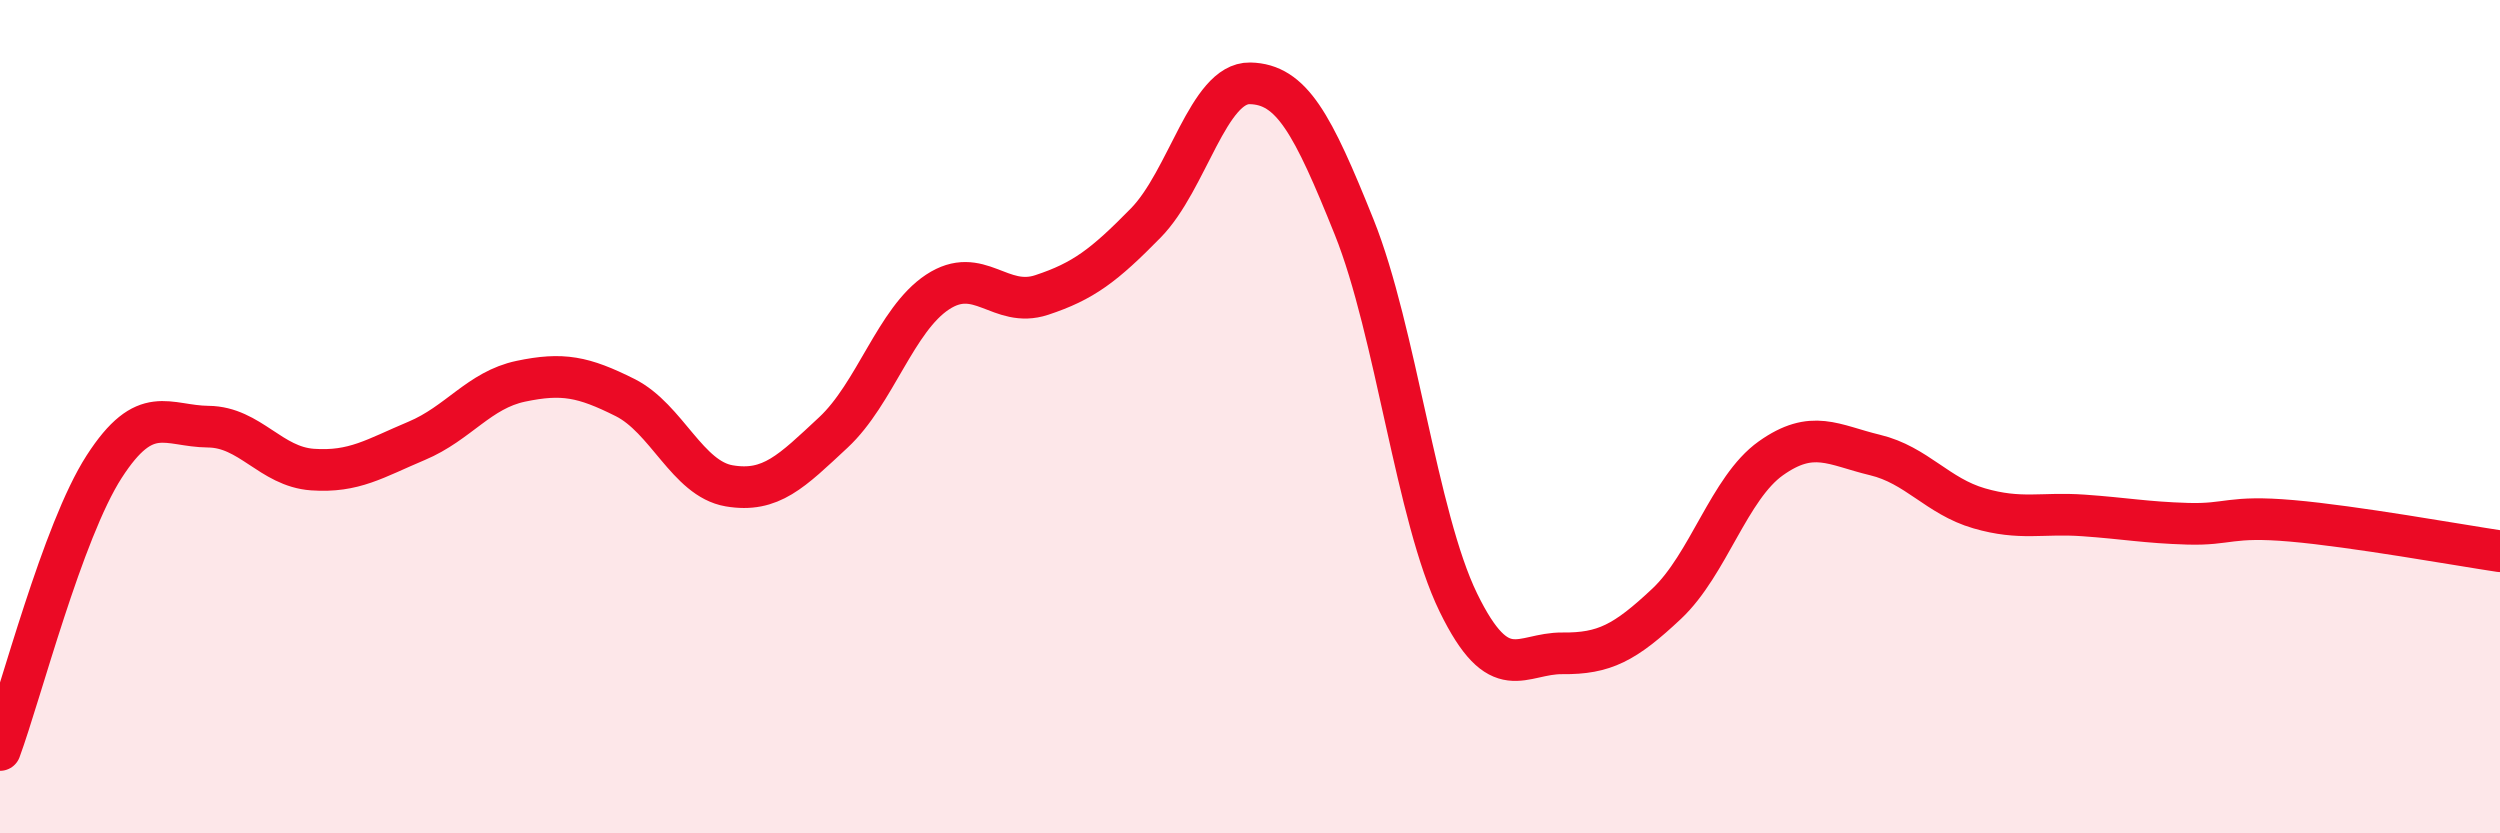 
    <svg width="60" height="20" viewBox="0 0 60 20" xmlns="http://www.w3.org/2000/svg">
      <path
        d="M 0,18 C 0.5,16.64 1.5,12.75 2.5,11.2 C 3.5,9.65 4,10.23 5,10.24 C 6,10.25 6.5,11.2 7.5,11.27 C 8.5,11.34 9,11 10,10.58 C 11,10.16 11.5,9.36 12.5,9.15 C 13.5,8.94 14,9.04 15,9.54 C 16,10.04 16.5,11.49 17.5,11.66 C 18.5,11.83 19,11.31 20,10.38 C 21,9.45 21.5,7.67 22.5,7.01 C 23.5,6.35 24,7.41 25,7.08 C 26,6.75 26.5,6.37 27.5,5.35 C 28.5,4.33 29,1.98 30,2 C 31,2.02 31.5,2.96 32.5,5.45 C 33.5,7.94 34,12.41 35,14.46 C 36,16.51 36.5,15.67 37.5,15.68 C 38.5,15.69 39,15.43 40,14.49 C 41,13.55 41.5,11.71 42.5,11 C 43.5,10.29 44,10.68 45,10.92 C 46,11.16 46.5,11.91 47.5,12.2 C 48.5,12.49 49,12.3 50,12.37 C 51,12.44 51.5,12.54 52.5,12.57 C 53.5,12.6 53.5,12.37 55,12.5 C 56.5,12.63 59,13.08 60,13.23L60 20L0 20Z"
        fill="#EB0A25"
        opacity="0.1"
        stroke-linecap="round"
        stroke-linejoin="round"
      />
      <path
        d="M 0,18 C 0.5,16.64 1.5,12.75 2.5,11.2 C 3.5,9.65 4,10.23 5,10.24 C 6,10.25 6.5,11.2 7.5,11.27 C 8.5,11.34 9,11 10,10.58 C 11,10.16 11.5,9.36 12.5,9.15 C 13.5,8.94 14,9.04 15,9.54 C 16,10.04 16.5,11.49 17.5,11.66 C 18.5,11.83 19,11.31 20,10.38 C 21,9.45 21.5,7.67 22.5,7.01 C 23.5,6.35 24,7.41 25,7.08 C 26,6.75 26.5,6.37 27.5,5.35 C 28.5,4.33 29,1.98 30,2 C 31,2.02 31.5,2.96 32.5,5.45 C 33.5,7.94 34,12.41 35,14.46 C 36,16.51 36.5,15.67 37.5,15.68 C 38.5,15.69 39,15.43 40,14.49 C 41,13.55 41.5,11.71 42.5,11 C 43.5,10.29 44,10.68 45,10.92 C 46,11.16 46.5,11.91 47.5,12.2 C 48.5,12.49 49,12.3 50,12.37 C 51,12.44 51.5,12.54 52.5,12.57 C 53.5,12.6 53.5,12.37 55,12.5 C 56.5,12.63 59,13.08 60,13.23"
        stroke="#EB0A25"
        stroke-width="1"
        fill="none"
        stroke-linecap="round"
        stroke-linejoin="round"
      />
    </svg>
  